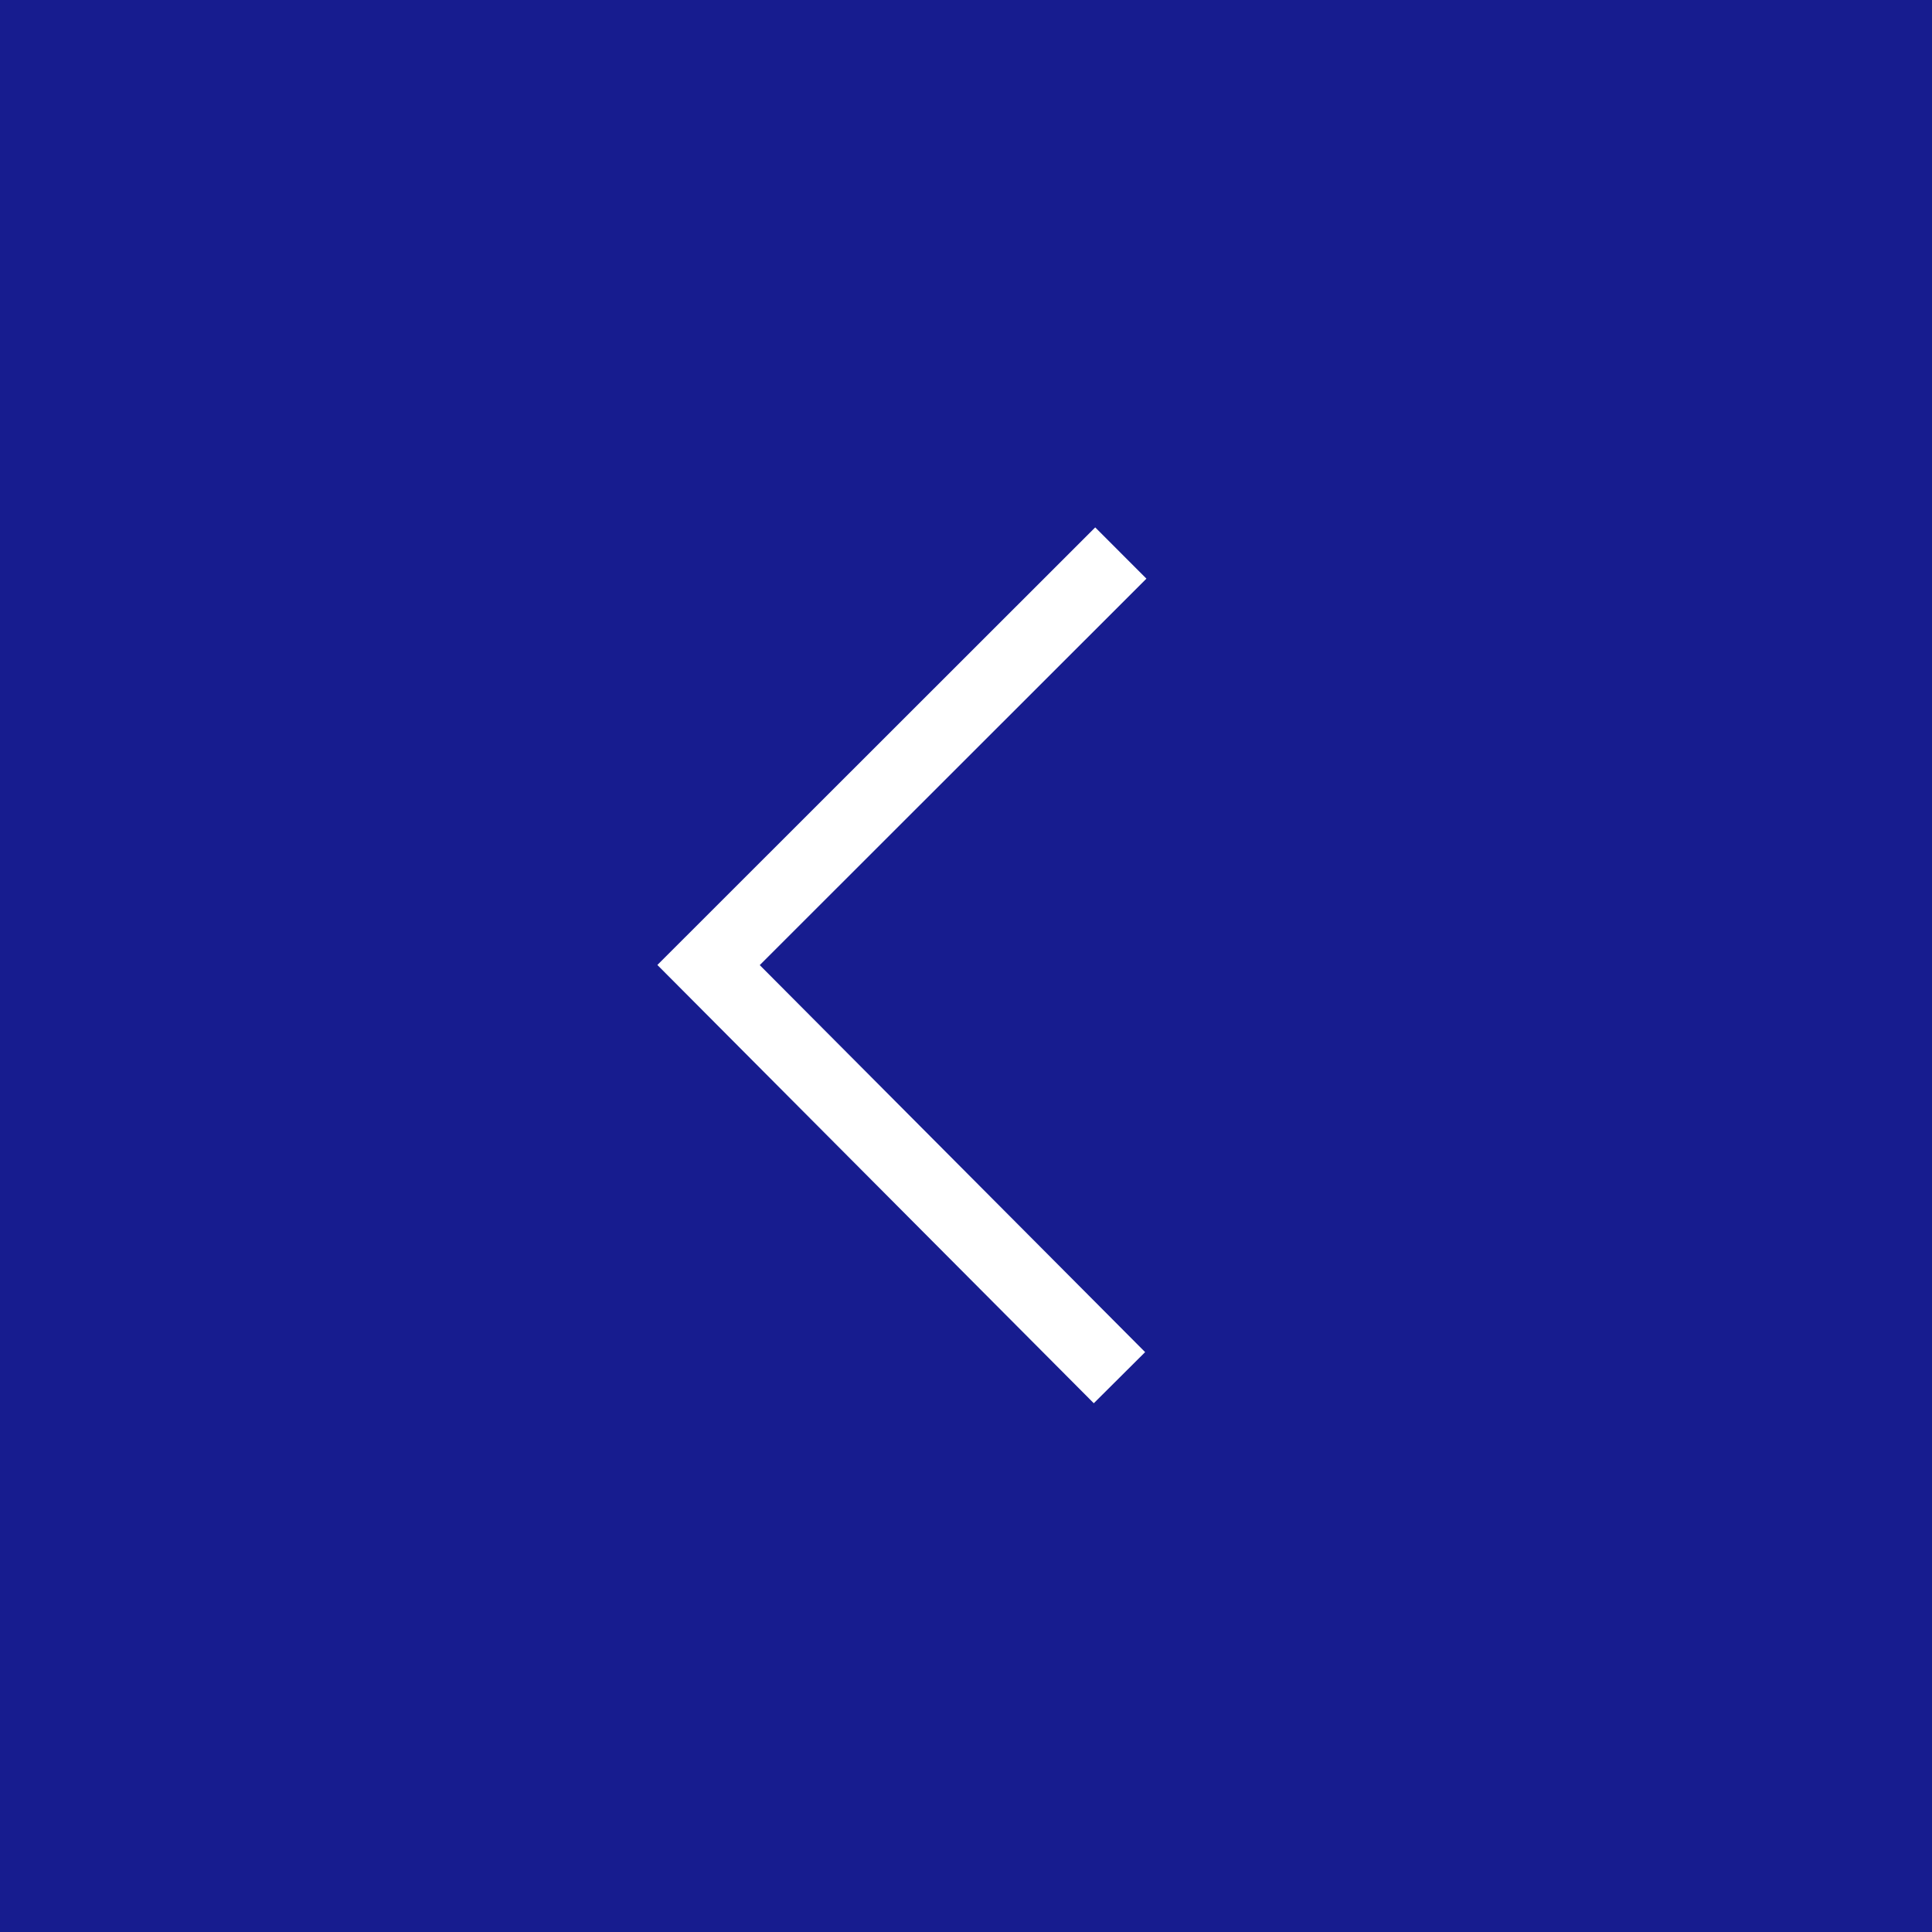 <svg xmlns="http://www.w3.org/2000/svg" width="40" height="40" viewBox="0 0 40 40"><rect x="0" y="0" width="40" height="40" fill="#808080" stroke="none"/><g transform="translate(-0.025 40) rotate(-90)"><rect width="40" height="40" transform="translate(0 0.025)" fill="#171c8f"/><path d="M9,19.742l8.012-7.978,8,8.005" transform="translate(3.008 2.931)" fill="none" stroke="#fff" stroke-linecap="square" stroke-miterlimit="10" stroke-width="1.5"/></g></svg>